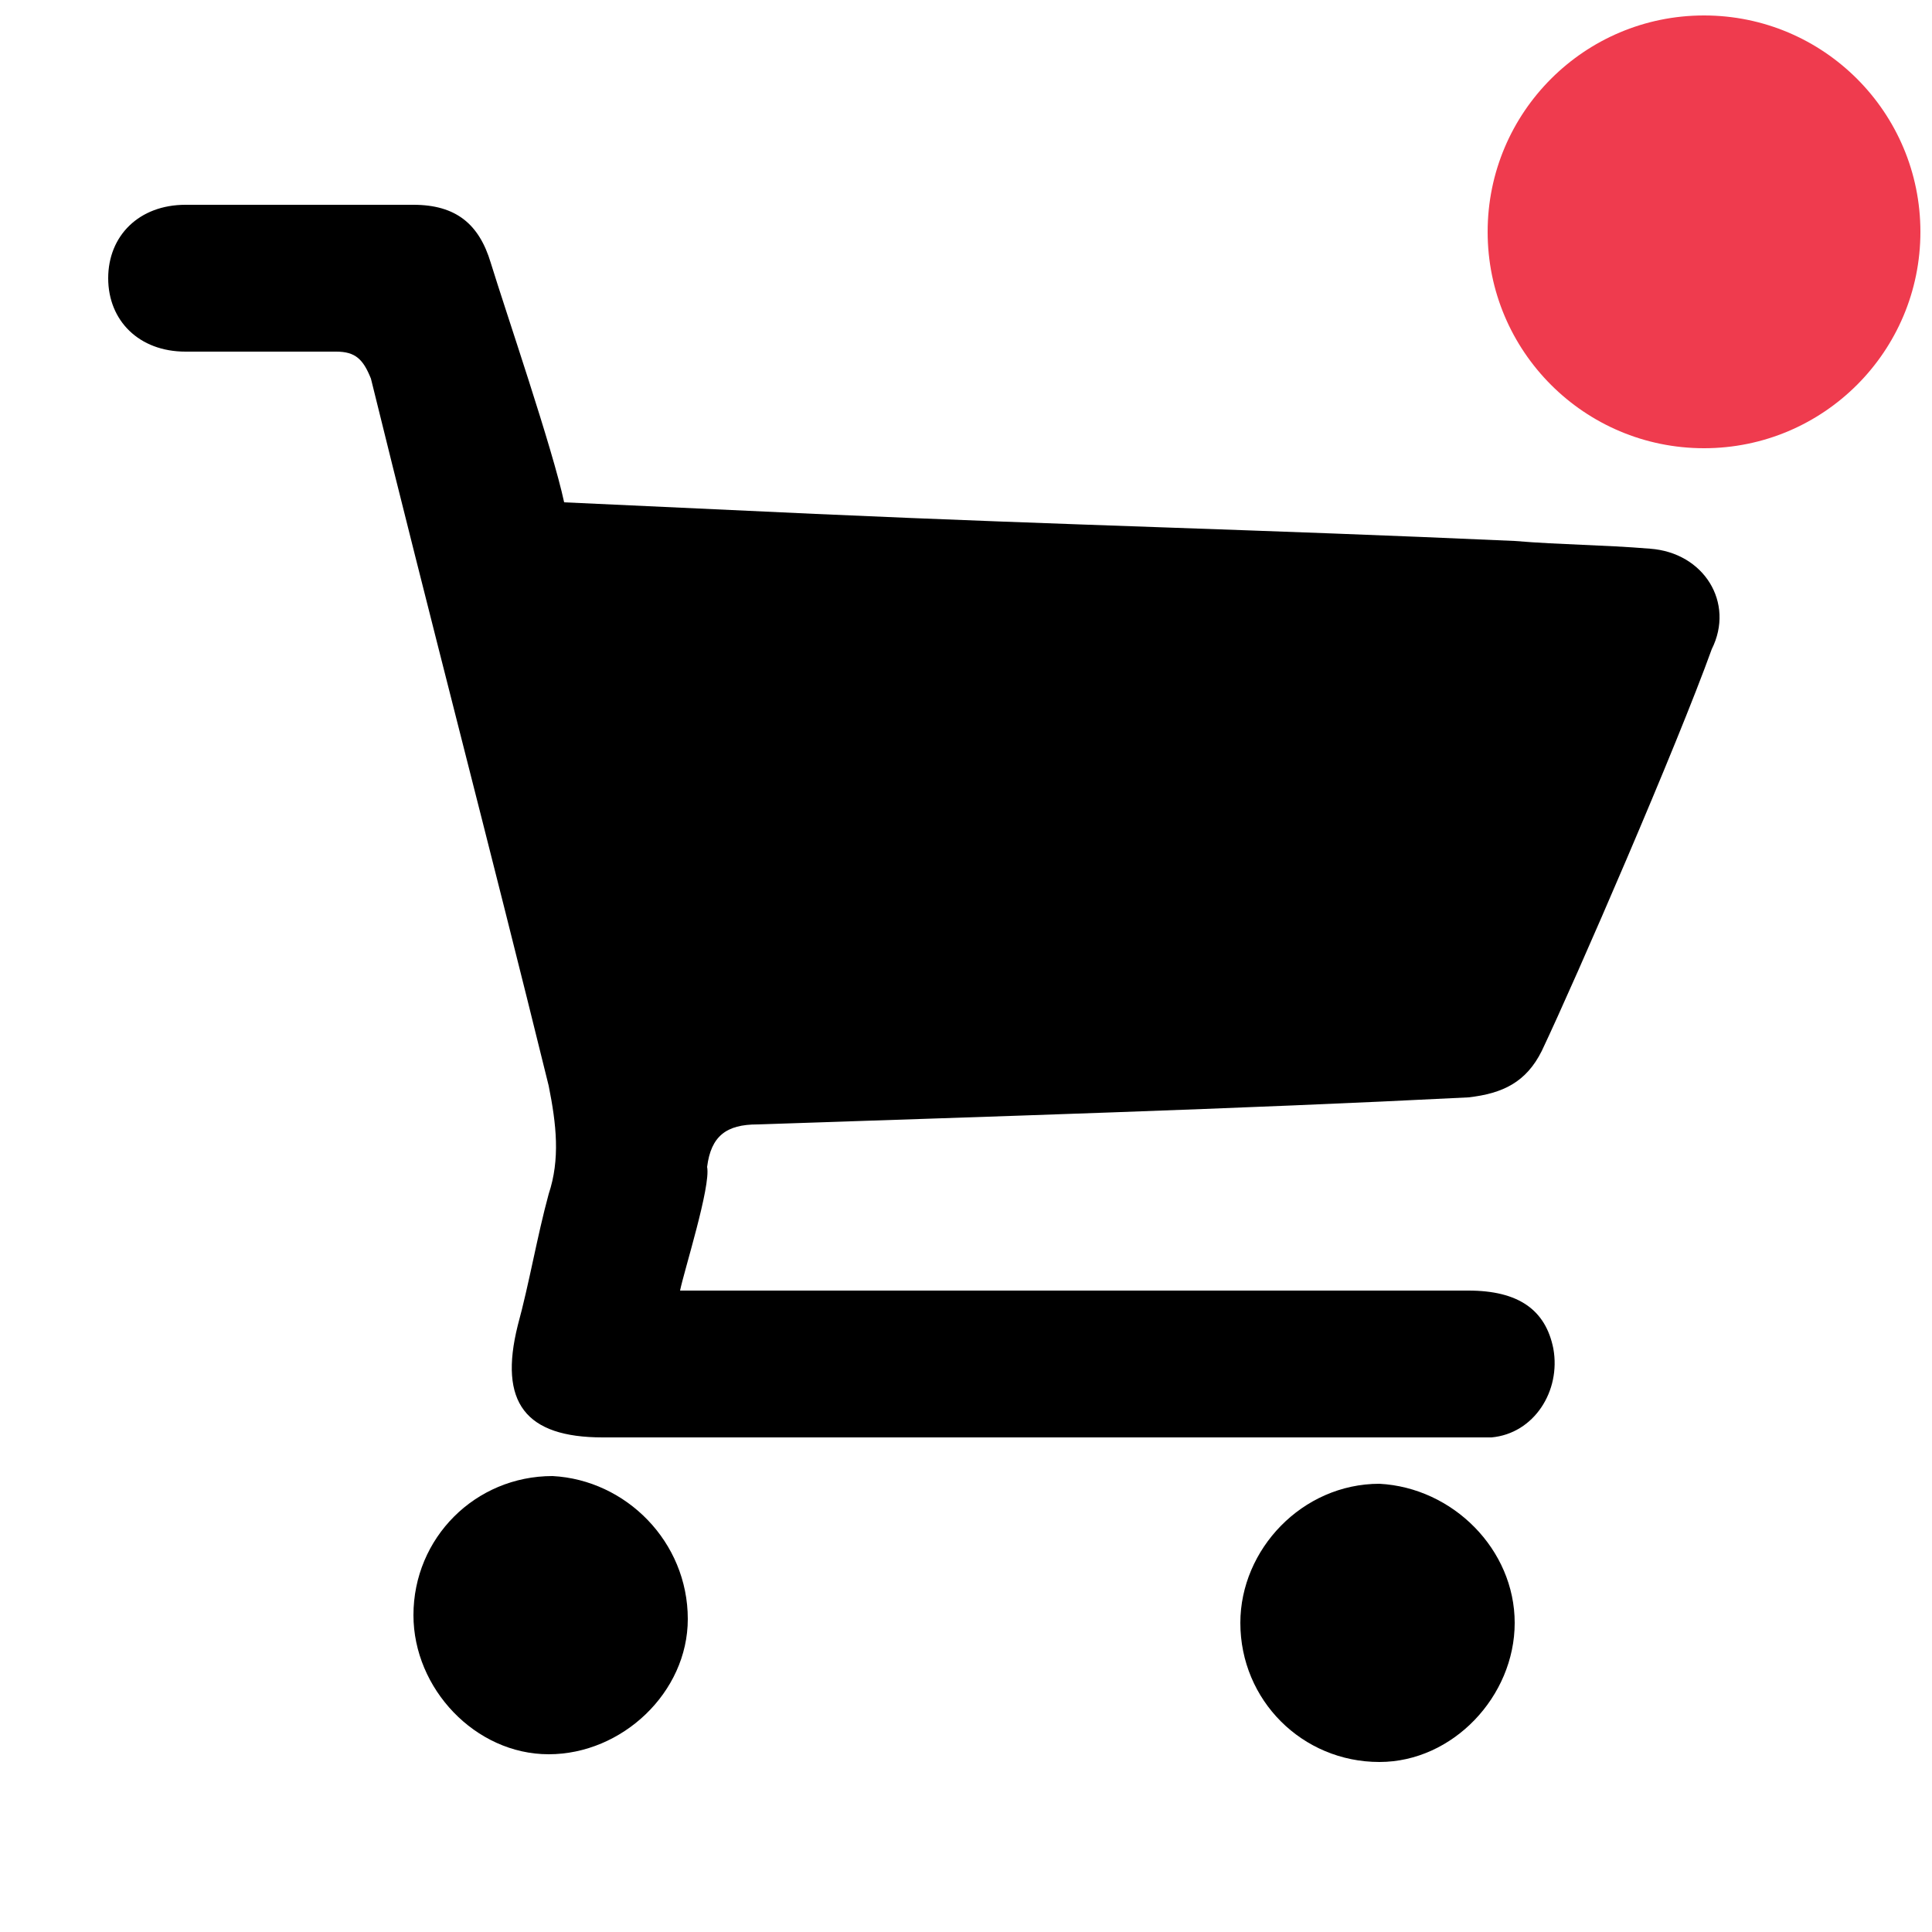 <?xml version="1.0" encoding="utf-8"?>
<!-- Generator: Adobe Illustrator 22.0.1, SVG Export Plug-In . SVG Version: 6.00 Build 0)  -->
<svg version="1.1" id="Layer_1" xmlns="http://www.w3.org/2000/svg" xmlns:xlink="http://www.w3.org/1999/xlink" x="0px" y="0px"
	 viewBox="0 0 50 50" style="enable-background:new 0 0 50 50;" xml:space="preserve">
<style type="text/css">
	.st0{fill:#EF3B4E;}
</style>
<circle class="st0" cx="44.1" cy="6" r="5.6"/>
<g>
	<path d="M17.6,33.4c0.4,0,0.6,0,0.9,0c6.5,0,13,0,19.5,0c1.3,0,2,0.5,2.2,1.5c0.2,1.1-0.5,2.2-1.6,2.3c-0.2,0-0.5,0-0.7,0
		c-7.4,0-14.8,0-22.3,0c-2,0-2.7-0.9-2.2-2.9c0.3-1.1,0.5-2.3,0.8-3.4c0.3-0.9,0.2-1.8,0-2.8C12.7,22,11.1,15.9,9.6,9.8
		C9.4,9.3,9.2,9.1,8.7,9.1c-1.3,0-2.6,0-3.9,0c-1.2,0-2-0.8-2-1.9c0-1.1,0.8-1.9,2-1.9c2,0,3.9,0,5.9,0c1.1,0,1.7,0.5,2,1.5
		c0.4,1.3,1.6,4.8,1.9,6.2c2.2,0.1,4.3,0.2,6.5,0.3c6.7,0.3,11.4,0.4,18.1,0.7c1.2,0.1,2.3,0.1,3.5,0.2c1.4,0.1,2.2,1.4,1.6,2.6
		c-0.9,2.5-3.5,8.5-4.4,10.4c-0.4,0.8-1,1.1-1.9,1.2c-5.9,0.3-12.5,0.5-18.4,0.7c-0.8,0-1.2,0.3-1.3,1.1
		C18.4,30.7,17.7,32.9,17.6,33.4z"/>
	<path d="M39.2,42c0,1.9-1.6,3.6-3.5,3.6c-2,0-3.6-1.6-3.6-3.6c0-1.9,1.6-3.6,3.6-3.6C37.6,38.5,39.2,40.1,39.2,42z"/>
	<path d="M17.8,41.9c0,1.9-1.7,3.5-3.6,3.5c-1.9,0-3.5-1.7-3.5-3.6c0-2,1.6-3.6,3.6-3.6C16.2,38.3,17.8,39.9,17.8,41.9z"/>
</g>
</svg>
